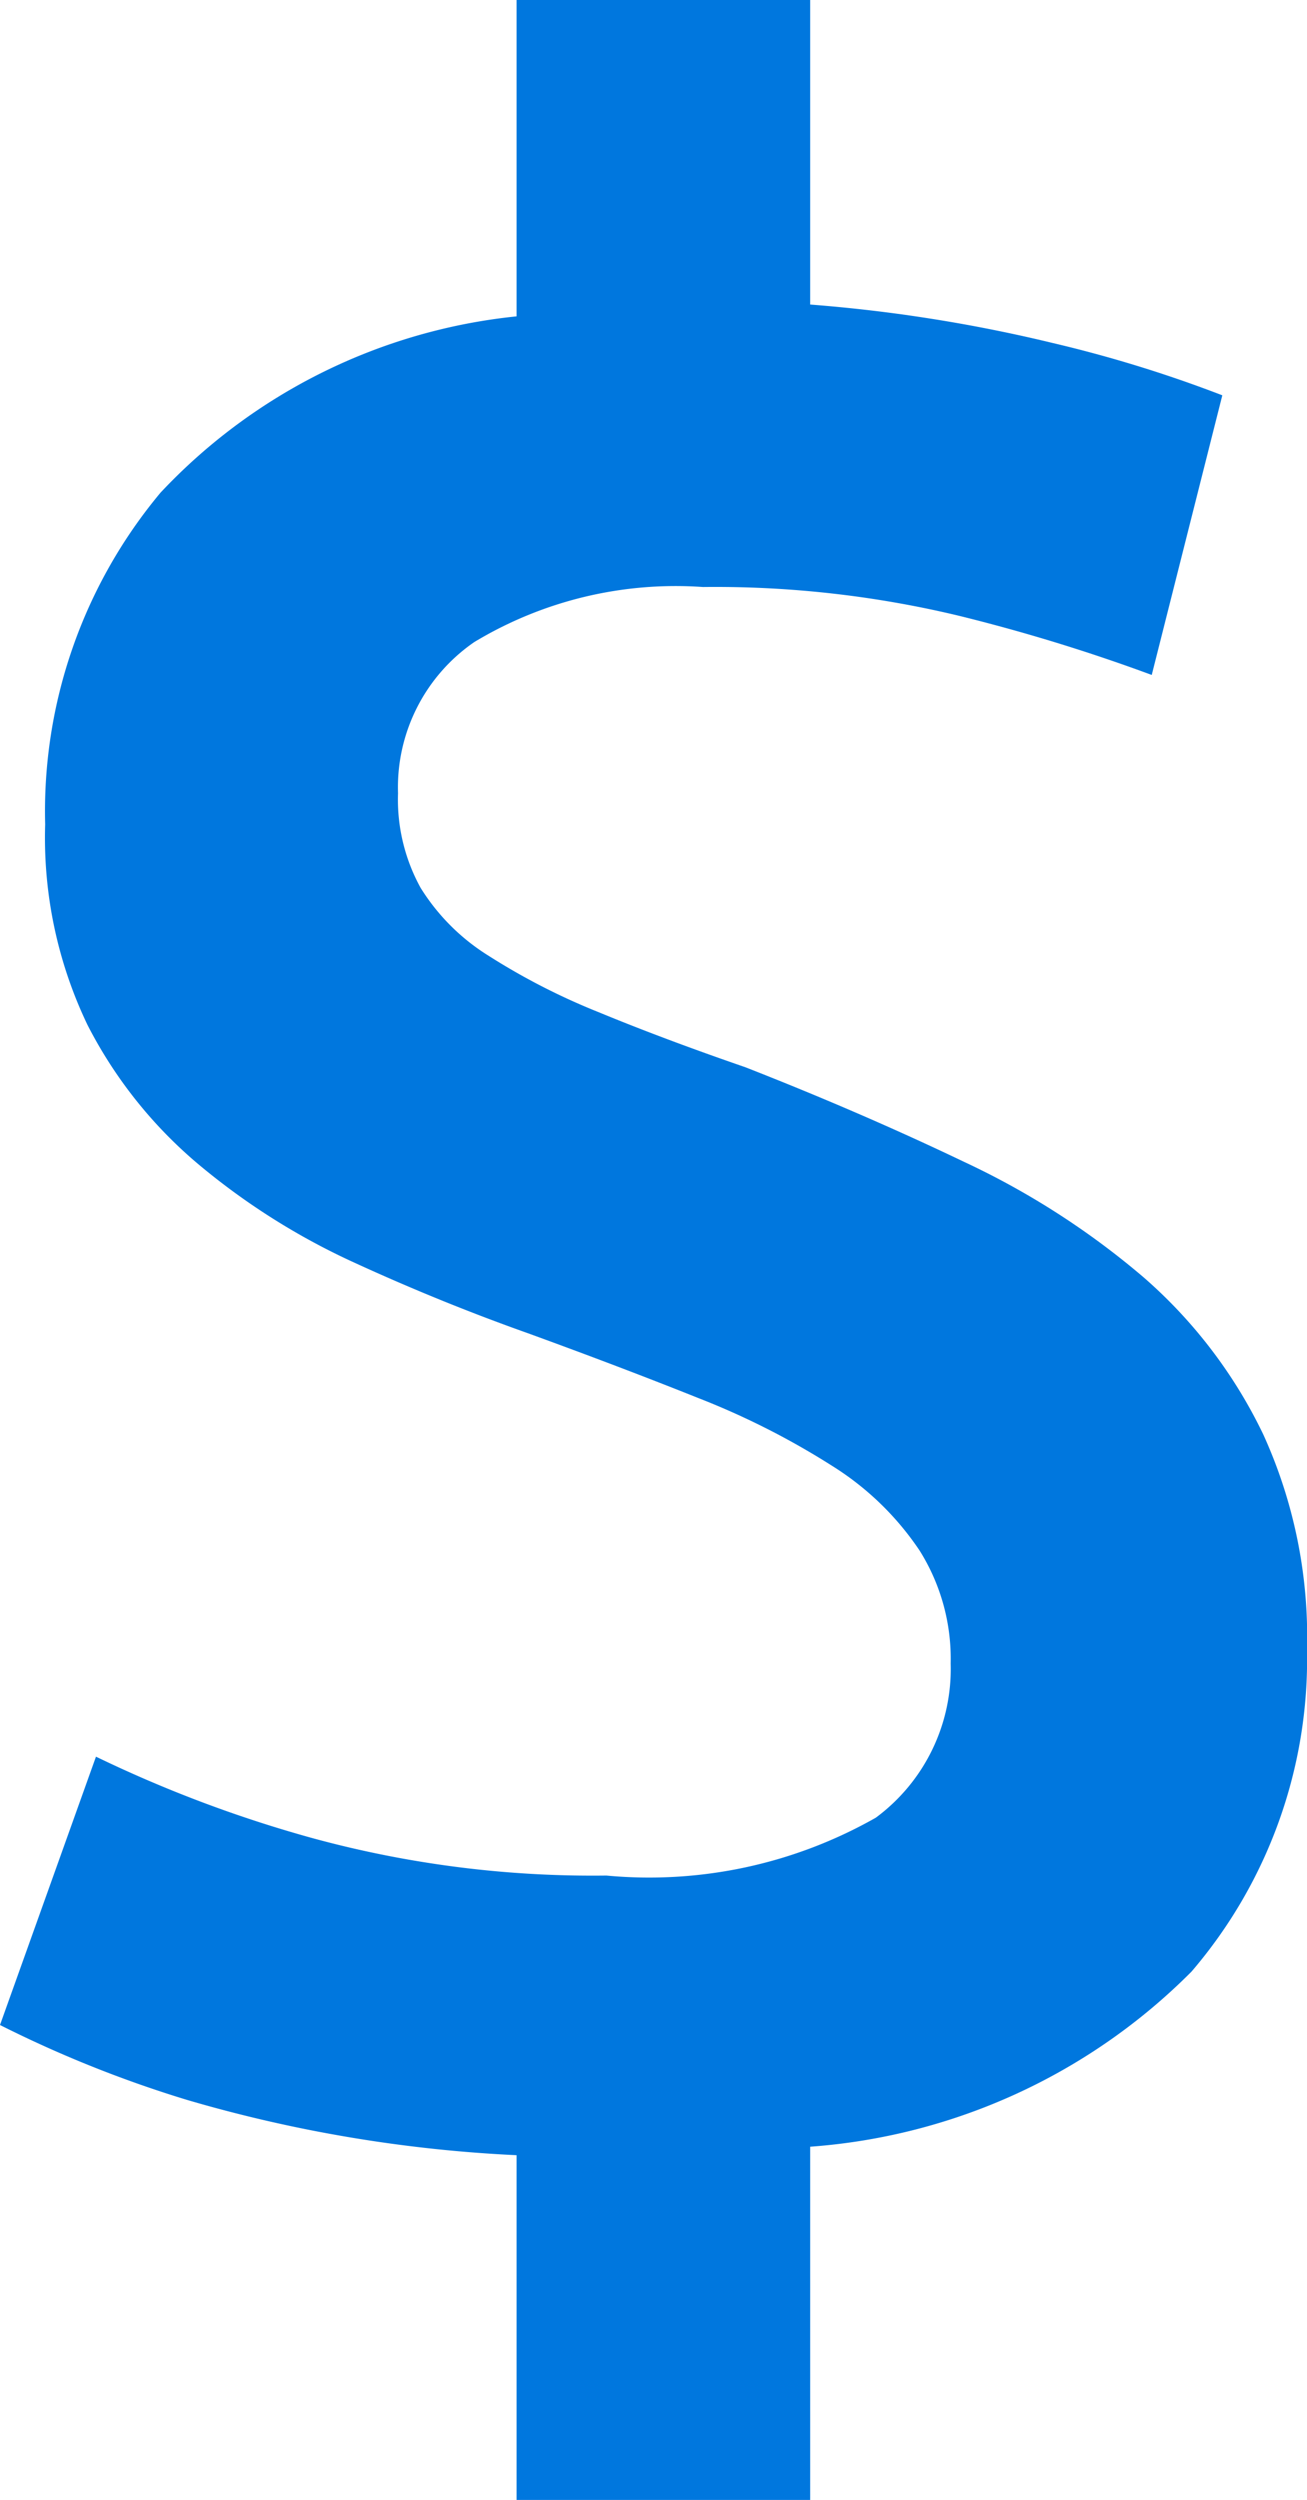 <svg xmlns="http://www.w3.org/2000/svg" width="10.186" height="19.471" viewBox="0 0 10.186 19.471">
  <path id="Path_7957" data-name="Path 7957" d="M-1.1-.286A10.944,10.944,0,0,1-3.663-.715,9.183,9.183,0,0,1-5.126-1.3l.748-2.09a9.96,9.96,0,0,0,1.7.638A8.3,8.3,0,0,0-.4-2.464a3.577,3.577,0,0,0,2.1-.451,1.44,1.44,0,0,0,.583-1.2,1.584,1.584,0,0,0-.242-.88,2.262,2.262,0,0,0-.682-.66A6.026,6.026,0,0,0,.319-6.182q-.605-.242-1.331-.506-.682-.242-1.353-.55A5.356,5.356,0,0,1-3.575-8a3.5,3.5,0,0,1-.869-1.089,3.37,3.37,0,0,1-.33-1.562,3.87,3.87,0,0,1,.9-2.585A4.422,4.422,0,0,1-1.1-14.608v-2.464H1.188V-14.7a11.923,11.923,0,0,1,1.892.3,10.093,10.093,0,0,1,1.32.407l-.55,2.178a13.945,13.945,0,0,0-1.507-.462A8.145,8.145,0,0,0,.352-12.5a3.041,3.041,0,0,0-1.782.429,1.374,1.374,0,0,0-.594,1.177,1.424,1.424,0,0,0,.176.737,1.646,1.646,0,0,0,.528.528,5.163,5.163,0,0,0,.858.44q.506.209,1.144.429.9.352,1.705.737a6.187,6.187,0,0,1,1.4.9A3.8,3.8,0,0,1,4.719-5.9,3.8,3.8,0,0,1,5.06-4.224a3.736,3.736,0,0,1-.9,2.508A4.669,4.669,0,0,1,1.188-.352V2.4H-1.1Z" transform="translate(5.126 17.072)" fill="#0077de"/>
</svg>
